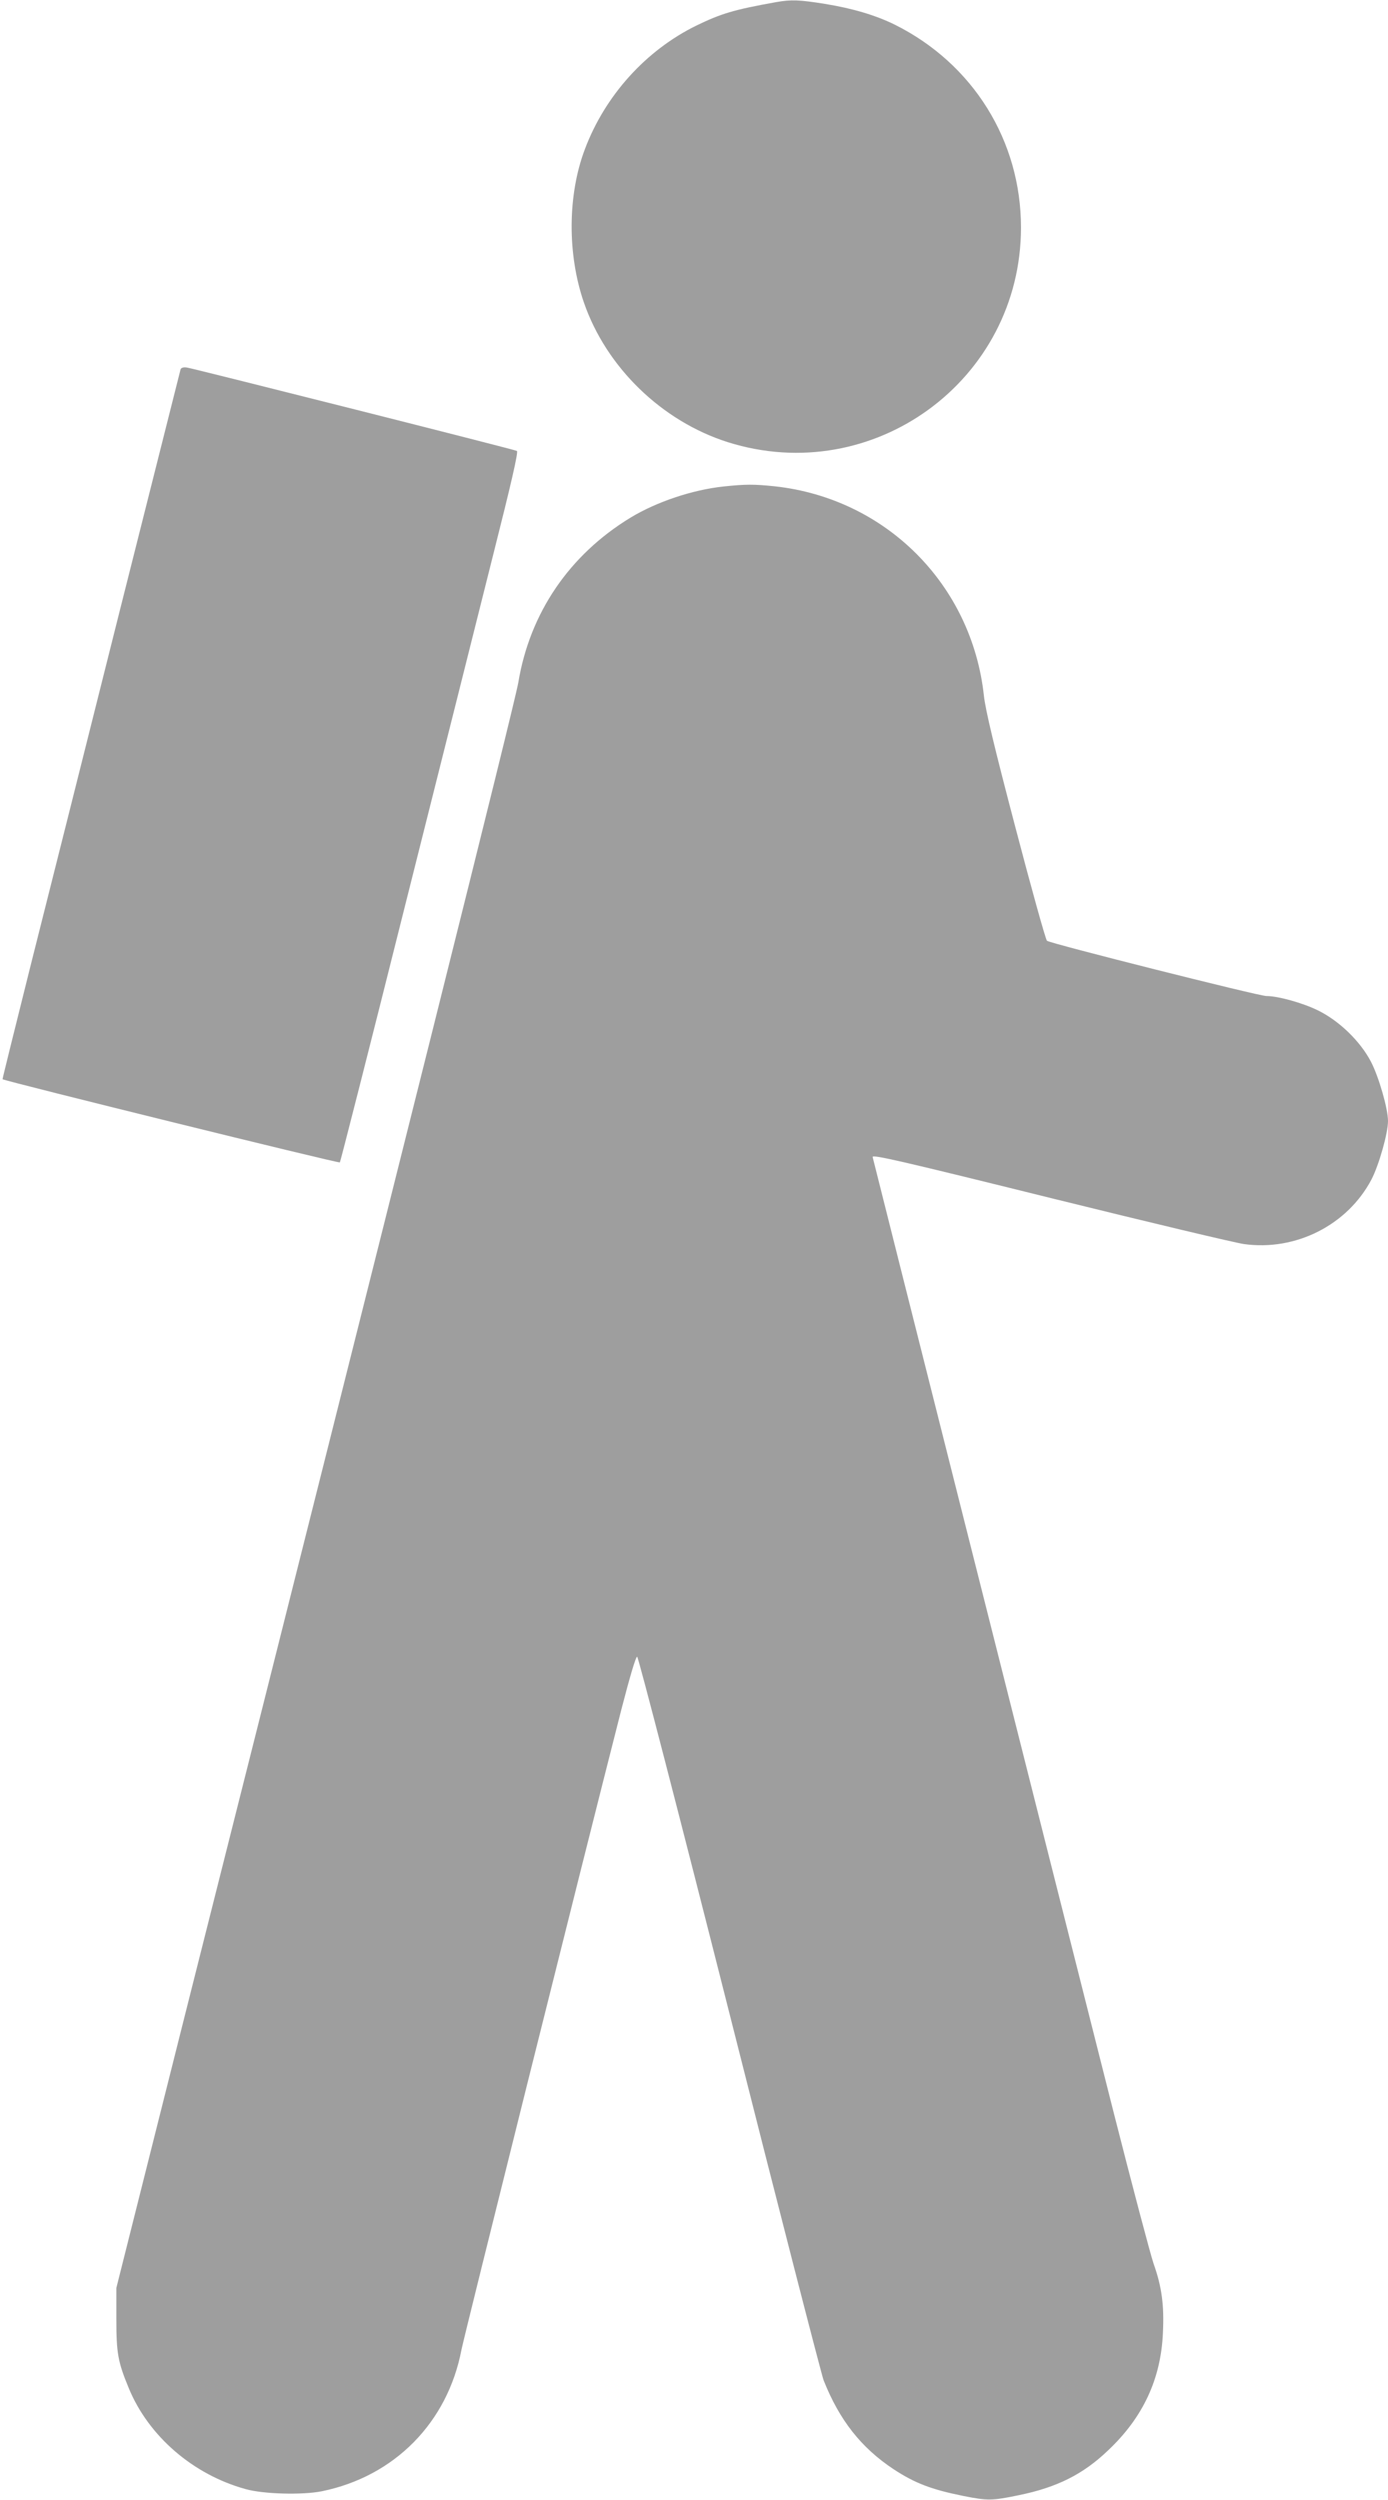 <?xml version="1.0" standalone="no"?>
<!DOCTYPE svg PUBLIC "-//W3C//DTD SVG 20010904//EN"
 "http://www.w3.org/TR/2001/REC-SVG-20010904/DTD/svg10.dtd">
<svg version="1.0" xmlns="http://www.w3.org/2000/svg"
 width="711pt" height="1280pt" viewBox="0 0 711 1280"
 preserveAspectRatio="xMidYMid meet">
<g transform="translate(0,1280) scale(0.1,-0.1)"
fill="#9e9e9e" stroke="none">
<path d="M3975 12789 c-218 -39 -282 -59 -408 -120 -259 -127 -468 -359 -571
-633 -89 -235 -90 -539 -5 -785 115 -333 400 -608 737 -715 746 -235 1502 318
1502 1099 0 444 -245 838 -645 1038 -97 48 -216 84 -359 107 -130 21 -173 23
-251 9z"/>
<path d="M925 10909 c-2 -8 -142 -563 -311 -1234 -168 -671 -373 -1485 -455
-1810 -81 -324 -147 -590 -146 -591 9 -9 1723 -432 1728 -426 3 4 153 592 332
1307 180 715 385 1532 456 1815 87 344 127 516 119 521 -11 7 -1641 418 -1690
427 -18 3 -30 -1 -33 -9z"/>
<path d="M3706 10309 c-158 -17 -342 -78 -477 -160 -312 -190 -515 -487 -574
-844 -17 -101 -587 -2381 -1722 -6880 l-337 -1340 0 -160 c0 -174 8 -219 64
-354 101 -245 329 -442 598 -516 92 -26 292 -31 391 -11 372 76 644 352 715
725 14 71 617 2487 818 3274 44 170 75 276 82 274 6 -2 219 -824 473 -1828
253 -1003 471 -1848 482 -1877 81 -204 192 -345 358 -455 108 -71 193 -104
357 -137 125 -25 147 -25 286 4 195 40 329 107 457 230 178 168 270 365 280
601 7 142 -6 237 -48 355 -16 47 -109 398 -206 780 -374 1478 -1233 4883
-1233 4886 0 13 140 -19 931 -215 486 -120 923 -224 971 -231 265 -37 530 97
653 330 39 75 85 238 85 300 0 63 -47 226 -87 303 -55 106 -164 211 -273 264
-78 38 -203 73 -263 73 -39 0 -1111 270 -1124 283 -7 7 -80 269 -162 582 -107
407 -153 599 -161 673 -62 569 -502 1010 -1072 1072 -108 11 -147 11 -262 -1z"/>
</g>
</svg>
